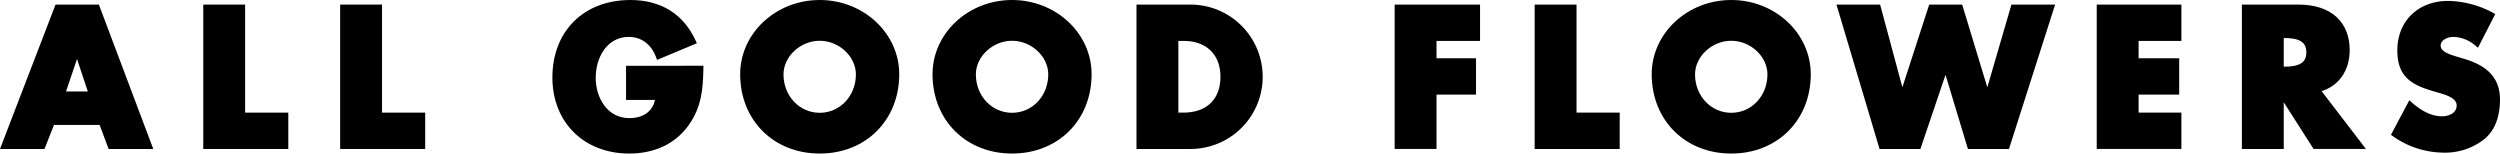 <svg xmlns="http://www.w3.org/2000/svg" width="900.377" height="55.302" viewBox="0 0 900.377 55.302">
  <g id="Logo" transform="translate(-329.736 -400.169)">
    <path id="パス_46" data-name="パス 46" d="M349.735,401.293l-20,52h16.015l3.441-8.668h16.415l3.244,8.668h16.084l-19.585-52Zm11.633,31.294h-7.85l3.948-11.7Z" transform="translate(0 0.529)"/>
    <path id="パス_47" data-name="パス 47" d="M394.6,401.293H379.526v52h30.626V440.2H394.6Z" transform="translate(23.417 0.529)"/>
    <path id="パス_48" data-name="パス 48" d="M428.134,401.293H413.056v52h30.626V440.2H428.134Z" transform="translate(39.187 0.529)"/>
    <path id="パス_49" data-name="パス 49" d="M491.57,436.154h10.419c-.863,4.13-4.236,6.556-9.231,6.556-7.95,0-12.111-7.324-12.111-14.559,0-7.3,4.092-14.69,11.913-14.69,4.5,0,8.069,2.644,9.8,7.255l.385,1.026,14.327-6.008-.457-.992c-4.4-9.534-12.507-14.572-23.455-14.572-16.816,0-28.116,11.219-28.116,27.916,0,16.125,11.371,27.386,27.652,27.386,9.213,0,16.625-3.535,21.436-10.232,4.67-6.552,5.158-13.074,5.292-20.311l.019-1.073H491.57Z" transform="translate(63.636)"/>
    <path id="パス_50" data-name="パス 50" d="M539.681,400.169c-15.794,0-28.645,11.989-28.645,26.726,0,16.559,12.046,28.576,28.645,28.576s28.645-12.017,28.645-28.576C568.326,412.158,555.477,400.169,539.681,400.169Zm0,40.622c-7.31,0-13.037-6.075-13.037-13.83,0-6.452,6.093-12.111,13.037-12.111s13.037,5.659,13.037,12.111C552.718,434.716,546.993,440.791,539.681,440.791Z" transform="translate(85.27)"/>
    <path id="パス_51" data-name="パス 51" d="M586.8,400.169c-15.8,0-28.645,11.989-28.645,26.726,0,16.559,12.046,28.576,28.645,28.576s28.645-12.017,28.645-28.576C615.449,412.158,602.6,400.169,586.8,400.169Zm0,40.622c-7.312,0-13.037-6.075-13.037-13.83,0-6.452,6.092-12.111,13.037-12.111s13.037,5.659,13.037,12.111C599.841,434.716,594.114,440.791,586.8,440.791Z" transform="translate(107.433)"/>
    <path id="パス_52" data-name="パス 52" d="M627.564,401.293H608.116v52h19.448a26,26,0,1,0,0-52Zm-4.37,13.095h1.989c8.122,0,13.168,4.945,13.168,12.9,0,8.081-4.973,12.905-13.3,12.905h-1.857Z" transform="translate(130.929 0.529)"/>
    <path id="パス_53" data-name="パス 53" d="M671.35,453.289h15.078V433.706h14.225V420.613H686.428v-6.225h15.68V401.293H671.35Z" transform="translate(160.67 0.529)"/>
    <path id="パス_54" data-name="パス 54" d="M720.724,401.293H705.646v52h30.625V440.2H720.724Z" transform="translate(176.8 0.529)"/>
    <path id="パス_55" data-name="パス 55" d="M762.959,400.169c-15.794,0-28.643,11.989-28.643,26.726,0,16.559,12.046,28.576,28.643,28.576S791.6,443.454,791.6,426.9C791.6,412.158,778.755,400.169,762.959,400.169Zm0,40.622c-7.309,0-13.036-6.075-13.036-13.83,0-6.452,6.091-12.111,13.036-12.111S776,420.509,776,426.961C776,434.716,770.271,440.791,762.959,440.791Z" transform="translate(190.284)"/>
    <path id="パス_56" data-name="パス 56" d="M833.9,431.093l-9.056-29.8H812.972l-9.664,29.789-8.014-29.789H779.571l15.517,52H809.8l9.046-26.713,8.07,26.713H841.7l16.62-52H842.587Z" transform="translate(211.569 0.529)"/>
    <path id="パス_57" data-name="パス 57" d="M843.322,453.289h30.493V440.2H858.4v-6.49h14.622V420.613H858.4v-6.225h15.416V401.293H843.322Z" transform="translate(241.552 0.529)"/>
    <path id="パス_58" data-name="パス 58" d="M917.705,417.7c0-10.273-6.874-16.406-18.389-16.406H878.877v52h15.077V436.459l10.738,16.829h18.863l-15.988-20.845C913.779,430.61,917.705,424.995,917.705,417.7Zm-23.752-4.37h.2c5.567,0,7.943,1.544,7.943,5.164s-2.376,5.164-7.943,5.164h-.2Z" transform="translate(258.274 0.529)"/>
    <path id="パス_59" data-name="パス 59" d="M941.609,421.212l-3.307-.992c-2.533-.819-5.008-1.783-5.008-3.752,0-2.03,2.614-3.113,4.5-3.113a12.546,12.546,0,0,1,7.926,3.063l1.012.844,6.228-12.13-.882-.5a35.2,35.2,0,0,0-16.135-4.239c-10.75,0-18.257,7.316-18.257,17.794,0,10.256,5.911,12.73,14.262,15.106l.416.119c2.5.707,6.691,1.889,6.691,4.557,0,3.138-3.288,3.974-5.231,3.974-3.523,0-7.059-1.6-10.814-4.9l-1-.879-6.621,12.457.762.535a31.961,31.961,0,0,0,18.141,5.88,22.861,22.861,0,0,0,14.841-4.948c3.673-3.12,5.533-7.912,5.533-14.234C954.666,426.186,947.21,422.866,941.609,421.212Z" transform="translate(275.447 0.106)"/>
  </g>
</svg>
